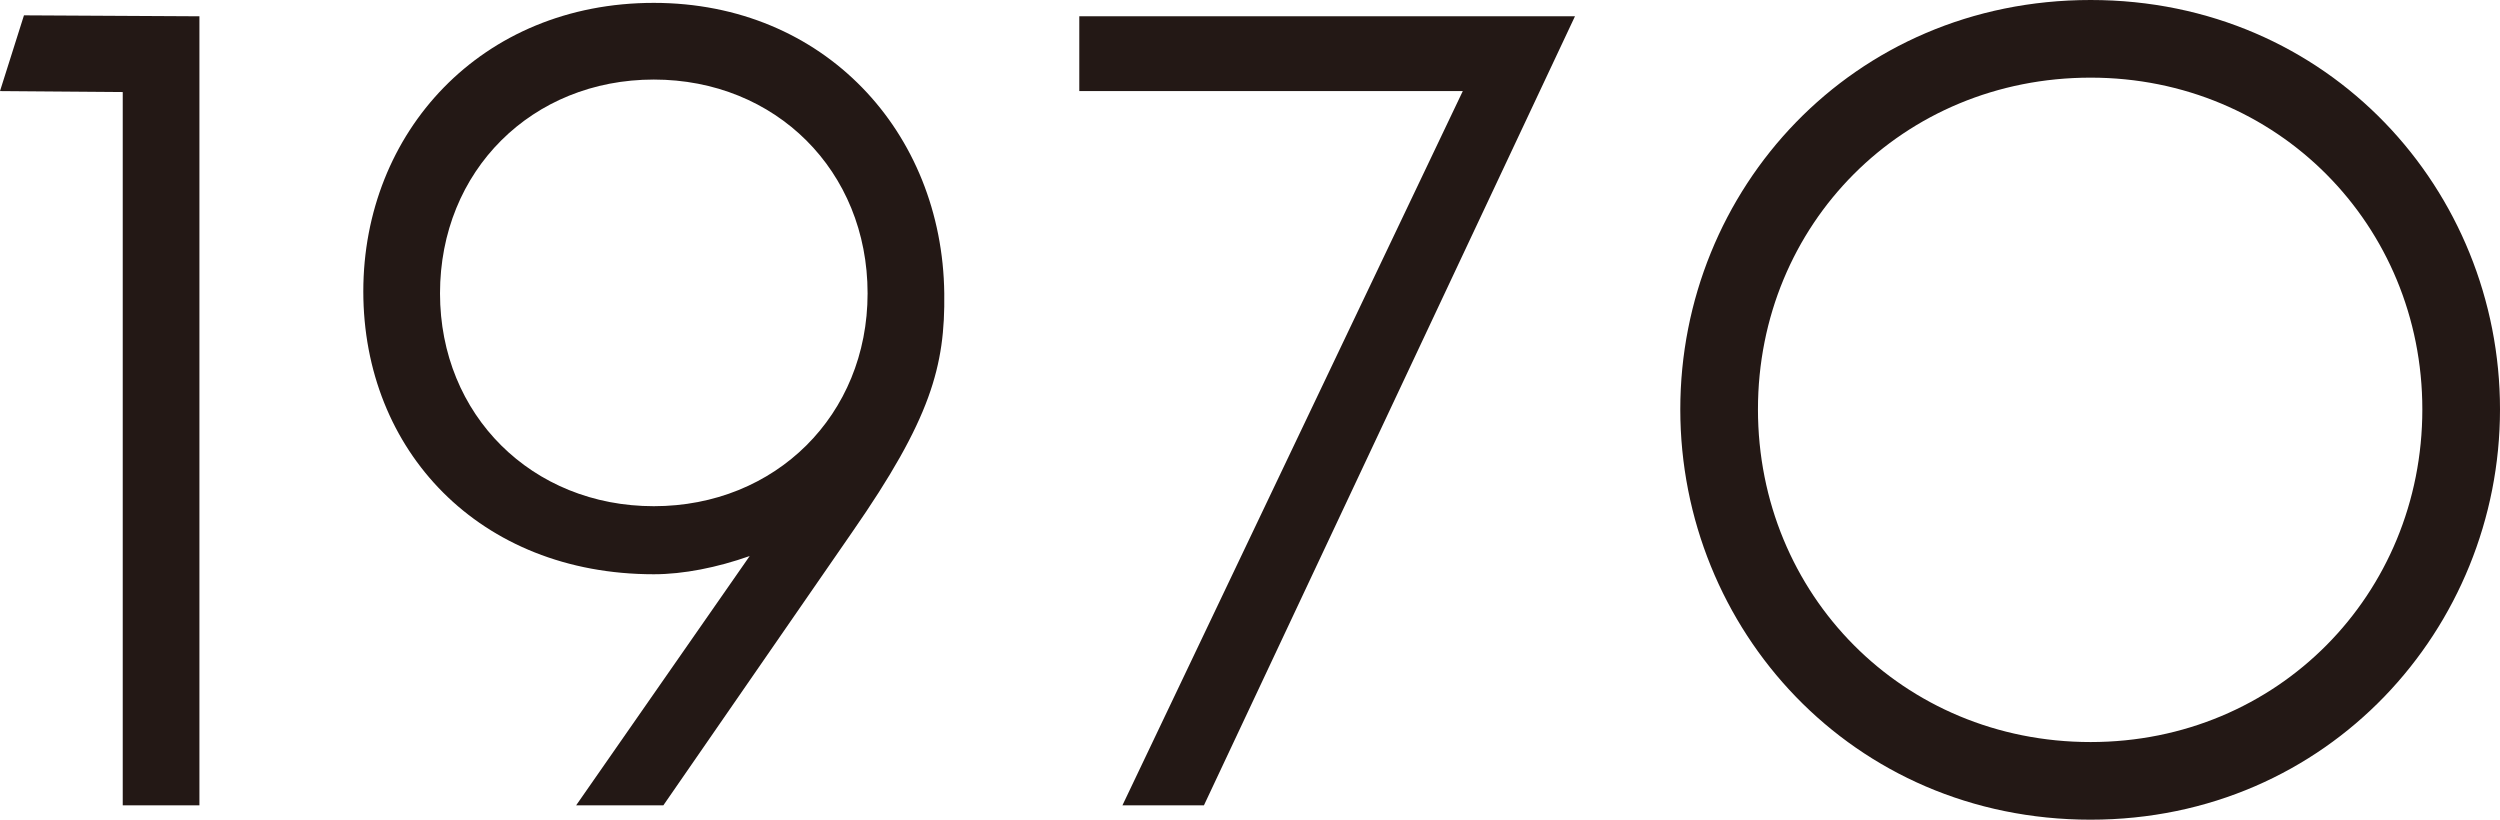 <?xml version="1.0" encoding="UTF-8"?>
<svg id="_レイヤー_2" data-name="レイヤー 2" xmlns="http://www.w3.org/2000/svg" viewBox="0 0 109.542 35.916">
  <g id="_内容" data-name="内容">
    <g>
      <path d="m5.377,4.033l-5.377-.042L1.05.672l7.688.042v34.572h-3.36V4.033Z" style="fill: #231815;"/>
      <path d="m37.342,23.314l-8.275,11.972h-3.822l7.604-10.922c-1.429.504-2.898.798-4.201.798-7.646,0-12.729-5.419-12.729-12.392S21.085.126,28.646.126c7.478,0,12.645,5.671,12.729,12.728.042,3.193-.588,5.503-4.033,10.46Zm.673-10.46c0-5.377-4.033-9.368-9.368-9.368s-9.367,3.991-9.367,9.368c0,5.335,4.032,9.326,9.367,9.326s9.368-3.991,9.368-9.326Z" style="fill: #231815;"/>
      <path d="m64.095,3.991h-16.804V.714h21.719l-16.257,34.572h-3.571l14.913-31.295Z" style="fill: #231815;"/>
      <path d="m91.604,35.916c-10.46,0-17.979-8.359-17.979-17.979S81.145,0,91.604,0s17.938,8.359,17.938,17.937-7.52,17.979-17.938,17.979Zm0-32.514c-8.233,0-14.576,6.427-14.576,14.535s6.343,14.577,14.576,14.577c8.191,0,14.535-6.469,14.535-14.577,0-8.065-6.344-14.535-14.535-14.535Z" style="fill: #231815;"/>
    </g>
  </g>
</svg>